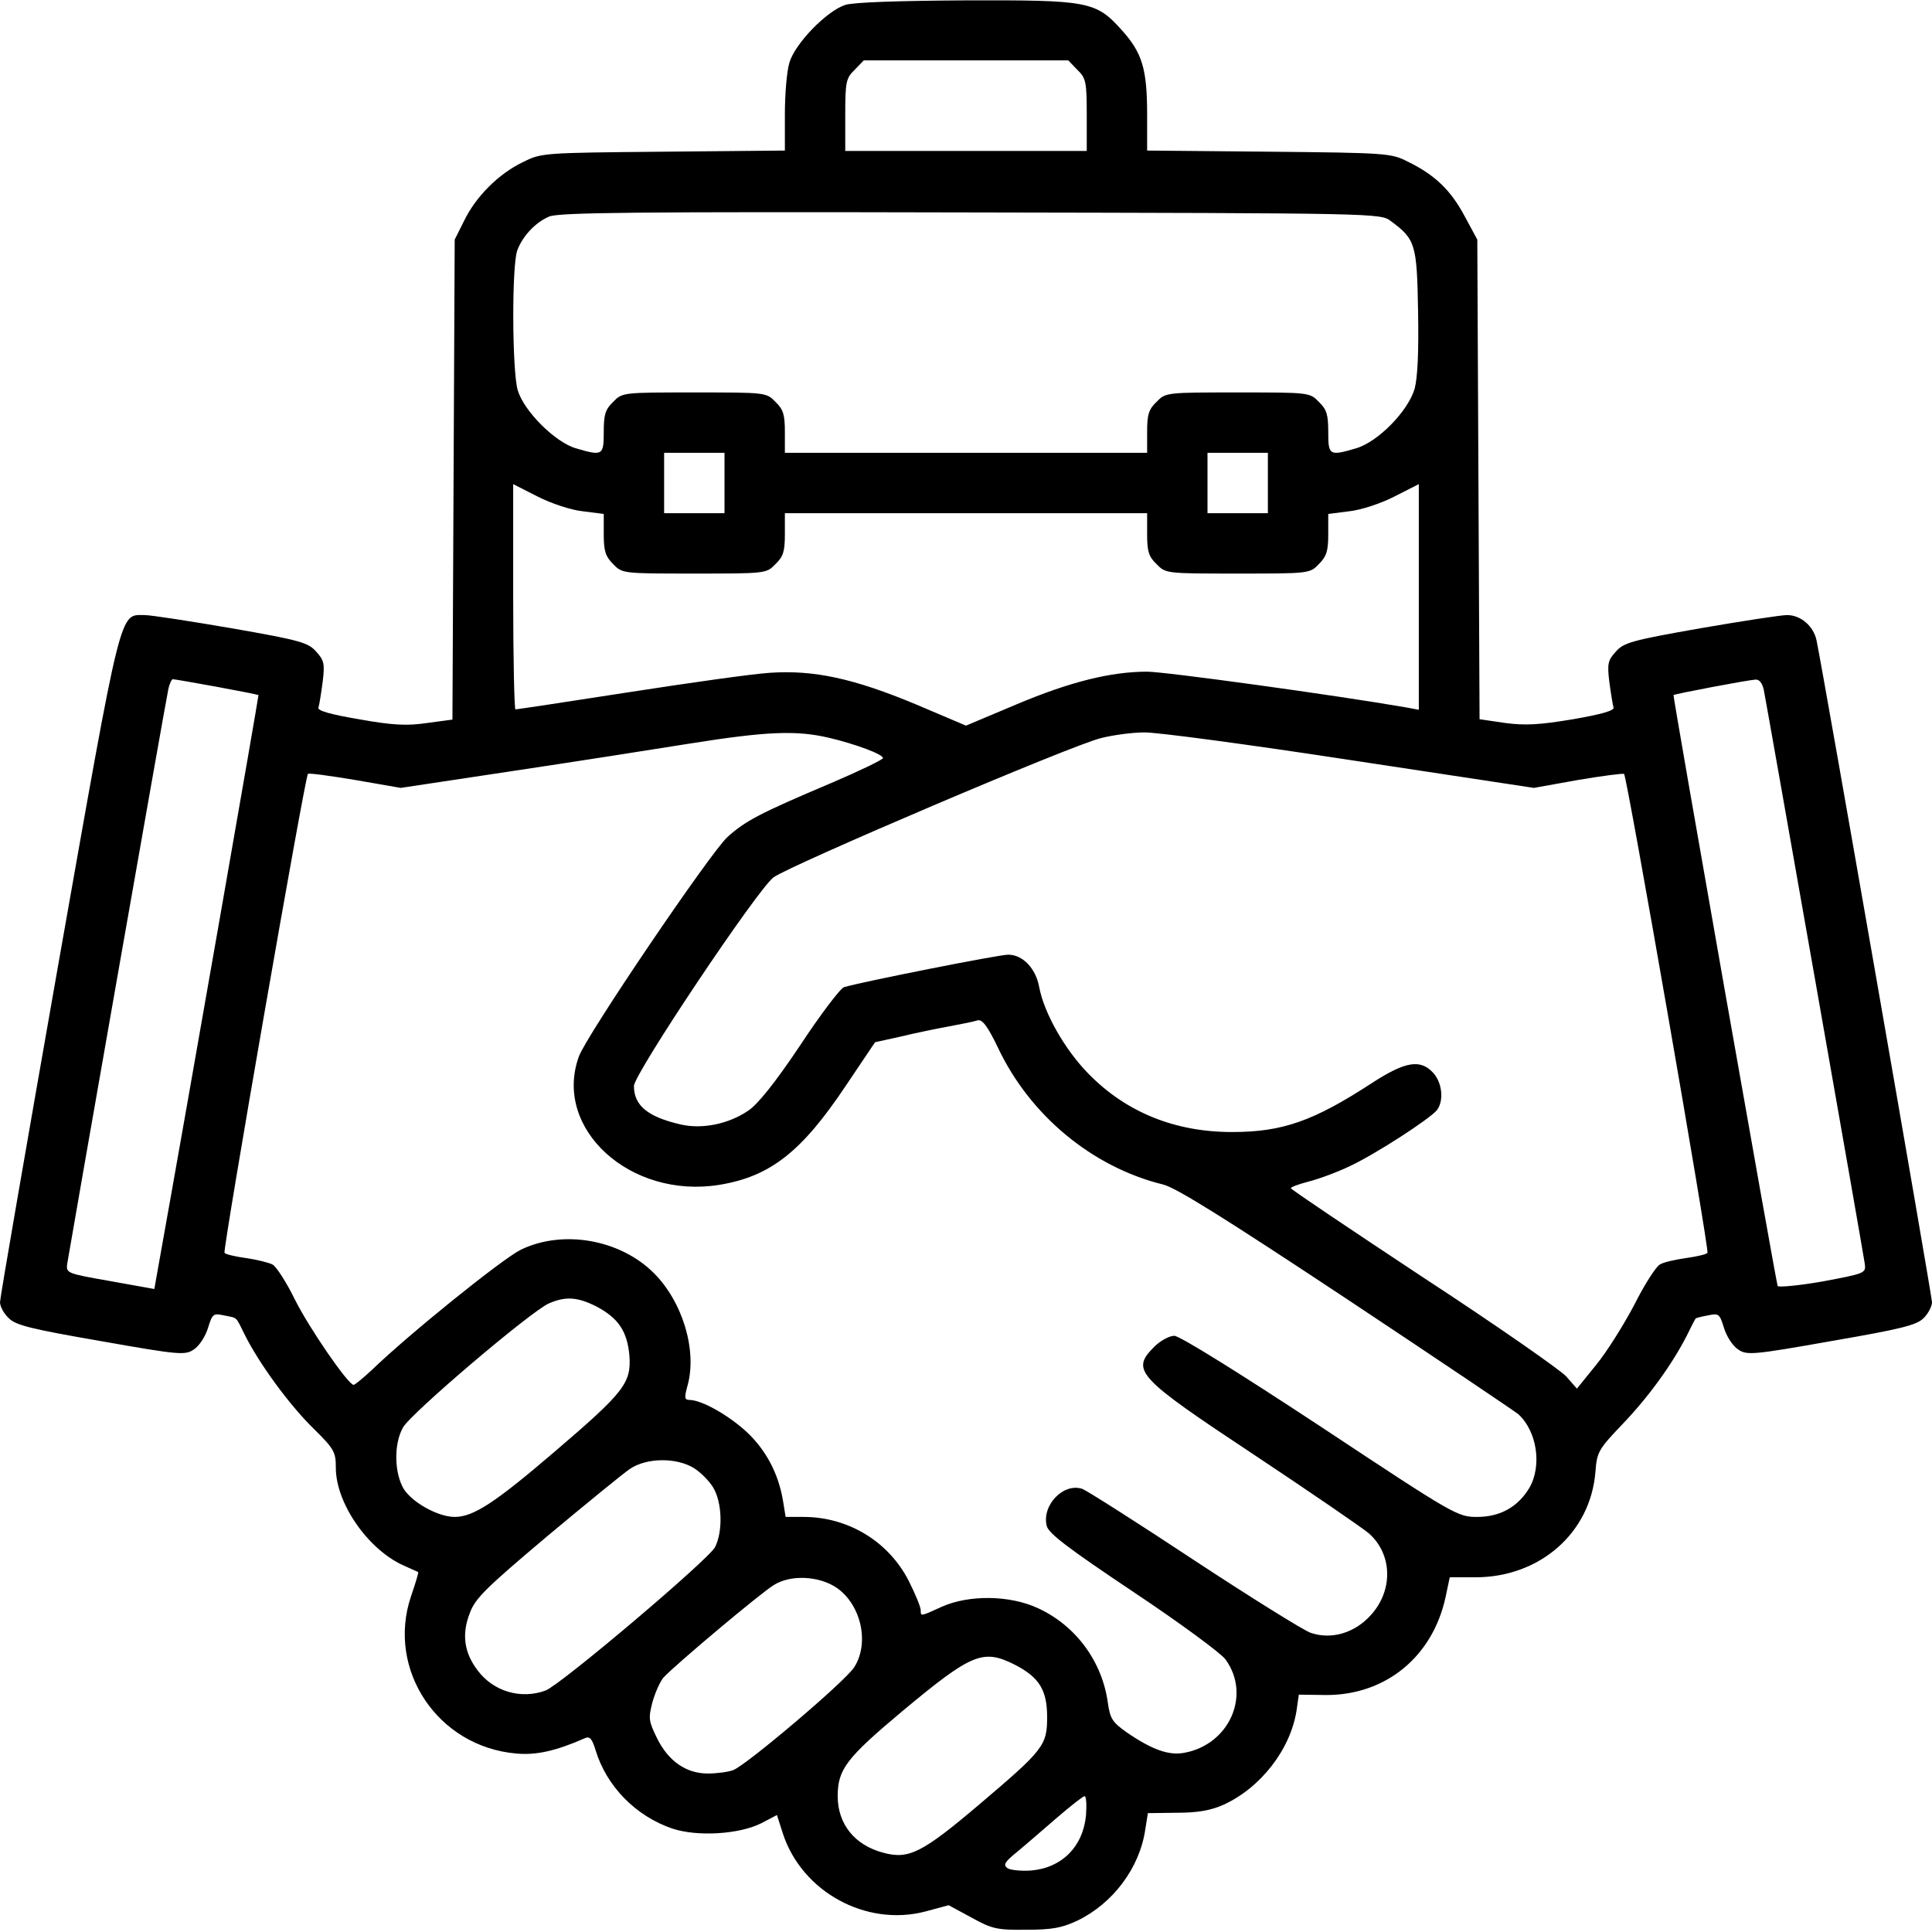 <?xml version="1.0" standalone="no"?>
<!DOCTYPE svg PUBLIC "-//W3C//DTD SVG 20010904//EN"
 "http://www.w3.org/TR/2001/REC-SVG-20010904/DTD/svg10.dtd">
<svg version="1.0" xmlns="http://www.w3.org/2000/svg"
 width="512pt" height="512pt" viewBox="0 0 512 512"
 preserveAspectRatio="xMidYMid meet">

<g transform="translate(0,512) scale(0.1,-0.1)"
fill="#000000" stroke="none">
<path d="M2240 5107 c-49 -16 -133 -102 -148 -153 -7 -23 -12 -84 -12 -137 l0
-96 -322 -3 c-321 -3 -323 -3 -373 -28 -64 -31 -124 -91 -155 -155 l-25 -50
-3 -636 -3 -636 -67 -9 c-54 -8 -92 -6 -181 10 -77 13 -111 23 -107 31 2 6 7
37 11 67 6 49 4 58 -17 81 -21 24 -41 30 -224 62 -111 19 -214 35 -231 35 -67
0 -59 33 -228 -923 -85 -483 -155 -887 -155 -898 0 -11 10 -30 23 -42 18 -19
59 -29 244 -61 209 -37 224 -38 247 -22 14 9 30 34 37 56 12 39 14 40 43 34
37 -8 29 0 56 -54 38 -75 116 -182 180 -245 56 -55 60 -63 60 -105 0 -93 84
-215 178 -258 20 -9 38 -17 40 -18 2 -1 -7 -30 -19 -65 -65 -194 71 -398 279
-416 53 -5 106 7 183 41 12 5 18 -2 27 -31 29 -97 107 -176 204 -209 67 -22
177 -15 235 14 l42 22 16 -50 c51 -154 220 -246 376 -206 l63 17 61 -33 c54
-30 68 -33 145 -32 69 0 94 5 135 24 95 46 165 140 180 241 l7 44 76 1 c56 0
90 6 124 21 99 45 178 147 194 250 l6 42 73 -1 c158 0 282 102 316 260 l11 52
68 0 c171 0 305 118 318 279 4 53 8 60 71 126 70 73 132 159 171 235 12 25 23
46 24 46 0 1 15 5 32 8 29 6 31 5 43 -34 7 -22 23 -47 37 -56 23 -16 38 -15
247 22 185 32 226 42 245 61 12 12 22 31 22 42 0 16 -286 1657 -306 1754 -8
38 -42 67 -78 67 -16 0 -120 -16 -230 -35 -182 -32 -203 -38 -224 -62 -21 -23
-23 -32 -17 -81 4 -30 9 -60 11 -67 3 -8 -32 -18 -107 -31 -90 -15 -126 -17
-180 -10 l-68 10 -3 635 -3 636 -34 63 c-37 69 -79 109 -151 144 -43 22 -56
23 -367 26 l-323 3 0 96 c0 120 -13 163 -67 223 -69 77 -88 80 -417 79 -174
-1 -294 -5 -316 -12z m615 -172 c23 -22 25 -32 25 -120 l0 -95 -320 0 -320 0
0 95 c0 88 2 98 25 120 l24 25 271 0 271 0 24 -25z m831 -401 c65 -48 69 -61
72 -237 2 -109 -1 -176 -9 -207 -17 -59 -97 -141 -155 -158 -71 -21 -74 -19
-74 43 0 46 -4 60 -25 80 -24 25 -26 25 -215 25 -189 0 -191 0 -215 -25 -21
-20 -25 -34 -25 -80 l0 -55 -480 0 -480 0 0 55 c0 46 -4 60 -25 80 -24 25 -26
25 -215 25 -189 0 -191 0 -215 -25 -21 -20 -25 -34 -25 -80 0 -62 -3 -64 -74
-43 -55 16 -138 99 -154 154 -15 51 -16 332 -1 371 14 37 47 73 84 89 25 11
226 13 1117 11 1080 -2 1087 -2 1114 -23z m-1766 -694 l0 -80 -80 0 -80 0 0
80 0 80 80 0 80 0 0 -80z m1440 0 l0 -80 -80 0 -80 0 0 80 0 80 80 0 80 0 0
-80z m-1815 -75 l55 -7 0 -55 c0 -44 5 -58 25 -78 24 -25 26 -25 215 -25 189
0 191 0 215 25 21 20 25 34 25 80 l0 55 480 0 480 0 0 -55 c0 -46 4 -60 25
-80 24 -25 26 -25 215 -25 189 0 191 0 215 25 20 20 25 34 25 78 l0 55 55 7
c31 3 85 21 120 39 l65 33 0 -299 0 -299 -32 6 c-190 33 -641 95 -688 95 -96
0 -205 -27 -347 -87 l-133 -56 -132 56 c-165 69 -271 92 -388 84 -47 -3 -216
-27 -377 -52 -160 -25 -294 -45 -297 -45 -3 0 -6 134 -6 298 l0 299 65 -33
c35 -18 89 -36 120 -39z m-971 -465 c60 -11 110 -21 111 -22 1 -2 -189 -1089
-260 -1484 l-16 -90 -117 21 c-114 20 -117 21 -114 45 5 33 260 1487 268 1523
3 15 9 27 12 27 4 0 56 -9 116 -20z m4100 -7 c8 -40 264 -1493 268 -1523 3
-24 0 -25 -112 -46 -63 -11 -117 -16 -119 -12 -5 13 -278 1562 -276 1566 3 3
192 39 217 41 10 1 18 -9 22 -26z m-2478 -128 c72 -17 144 -44 144 -54 0 -4
-62 -34 -137 -66 -189 -80 -227 -100 -275 -143 -45 -41 -374 -526 -394 -582
-69 -191 136 -378 372 -340 135 22 218 87 335 262 l78 116 68 15 c37 9 95 21
128 27 33 6 67 13 76 16 12 3 26 -15 53 -71 85 -181 251 -318 438 -364 34 -8
165 -90 485 -302 241 -160 446 -298 457 -307 49 -45 63 -136 29 -195 -30 -50
-77 -77 -138 -77 -52 0 -58 3 -416 240 -217 143 -373 240 -387 240 -13 0 -37
-13 -53 -29 -63 -63 -47 -80 264 -286 149 -99 286 -193 304 -208 63 -55 66
-151 6 -217 -43 -48 -105 -66 -160 -47 -21 8 -159 94 -308 192 -148 98 -282
183 -296 189 -50 18 -109 -43 -95 -98 5 -20 58 -60 230 -175 123 -82 233 -163
244 -179 68 -94 10 -225 -109 -247 -41 -8 -86 8 -153 54 -38 27 -44 36 -50 78
-15 110 -85 205 -185 251 -75 35 -183 36 -255 4 -57 -26 -56 -26 -56 -9 0 8
-14 42 -31 76 -53 105 -160 171 -280 171 l-47 0 -7 43 c-12 72 -45 134 -96
182 -49 45 -118 84 -151 85 -14 0 -15 5 -6 38 26 93 -13 222 -89 298 -90 90
-242 116 -353 62 -50 -25 -298 -225 -395 -319 -23 -21 -44 -39 -48 -39 -14 0
-117 149 -156 227 -22 45 -49 87 -59 92 -10 5 -42 13 -70 17 -29 4 -55 10 -57
14 -5 9 213 1261 221 1269 2 3 59 -5 125 -16 l121 -21 292 44 c160 24 372 57
471 73 207 33 285 36 371 16z m1381 -59 l488 -74 117 21 c65 11 120 18 122 16
8 -8 226 -1260 221 -1269 -2 -4 -28 -10 -57 -14 -28 -4 -60 -11 -69 -17 -10
-5 -41 -53 -68 -107 -28 -53 -73 -125 -101 -159 l-51 -63 -29 33 c-16 17 -186
136 -379 262 -192 127 -350 233 -350 236 -1 3 21 11 48 18 27 7 76 25 109 41
68 32 210 124 230 148 19 25 14 73 -10 99 -34 37 -74 30 -162 -27 -155 -101
-237 -130 -371 -130 -151 0 -280 52 -380 154 -63 64 -118 161 -131 230 -9 50
-44 86 -82 86 -26 0 -388 -72 -435 -86 -10 -3 -63 -73 -117 -155 -67 -100
-113 -157 -138 -173 -52 -35 -121 -49 -178 -36 -87 20 -124 50 -124 102 0 32
328 522 370 553 44 32 794 352 868 369 31 8 83 15 114 15 31 1 277 -32 545
-73z m-1997 -1448 c59 -31 82 -66 88 -130 5 -73 -12 -96 -198 -255 -160 -137
-216 -173 -265 -173 -44 0 -112 38 -135 74 -25 42 -27 119 -2 163 19 36 340
309 387 329 44 19 75 17 125 -8z m258 -428 c18 -11 41 -34 52 -52 24 -40 26
-116 5 -158 -17 -33 -408 -364 -449 -380 -65 -24 -138 -3 -180 53 -36 47 -43
96 -21 152 14 39 43 67 203 202 103 86 202 167 221 180 44 30 122 31 169 3z
m381 -319 c64 -46 85 -146 45 -209 -23 -37 -285 -259 -321 -273 -13 -5 -44 -9
-67 -9 -58 0 -105 33 -135 94 -22 45 -23 52 -12 95 7 25 20 54 29 65 29 32
255 222 292 245 45 29 122 25 169 -8z m471 -203 c64 -33 85 -67 85 -138 0 -76
-9 -87 -181 -233 -151 -128 -186 -145 -253 -127 -76 20 -121 76 -121 150 0 71
23 101 171 225 185 154 214 166 299 123z m188 -399 c-8 -83 -64 -139 -145
-146 -26 -2 -55 1 -63 6 -12 9 -8 16 25 43 22 18 69 59 105 90 36 31 69 57 74
58 5 0 6 -23 4 -51z"/>
</g>
</svg>
